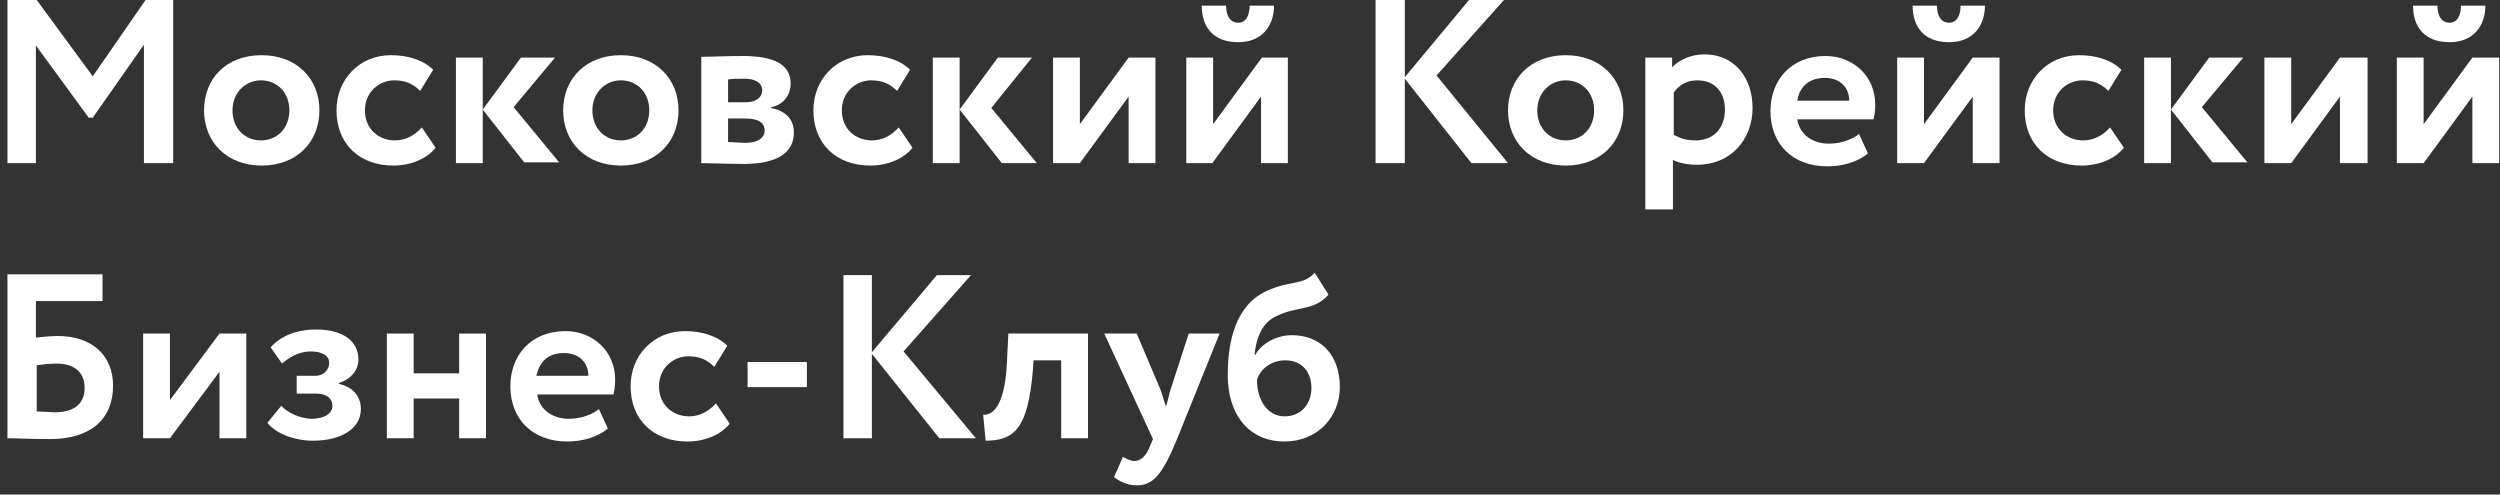 <?xml version="1.0" encoding="UTF-8"?> <svg xmlns="http://www.w3.org/2000/svg" width="182" height="36" viewBox="0 0 182 36" fill="none"><rect x="0" y="0" width="182" height="36" fill="#333333" stroke="none"/> <path d="M0.543 11.876H2.613V3.309L6.457 8.567H6.753L10.479 3.25V11.876H12.608V0H10.597L6.753 5.554L2.672 0H0.543V11.876Z" fill="white"></path> <path d="M16.926 8.035C16.926 6.735 17.872 5.849 18.996 5.849C20.179 5.849 21.066 6.735 21.066 8.035C21.066 9.335 20.179 10.221 18.996 10.221C17.813 10.221 16.926 9.335 16.926 8.035ZM14.856 8.035C14.856 10.34 16.512 12.053 19.055 12.053C21.598 12.053 23.254 10.34 23.254 8.035C23.254 5.731 21.598 4.018 19.055 4.018C16.453 4.018 14.856 5.731 14.856 8.035Z" fill="white"></path> <path d="M30.707 9.276C30.233 9.808 29.583 10.221 28.755 10.221C27.572 10.221 26.567 9.394 26.567 8.035C26.567 6.676 27.631 5.849 28.696 5.849C29.405 5.849 29.997 6.026 30.588 6.617L31.535 5.081C30.825 4.372 29.701 4.018 28.459 4.018C26.152 4.018 24.497 5.79 24.497 8.035C24.497 10.458 26.152 12.053 28.637 12.053C29.879 12.053 31.062 11.58 31.712 10.753L30.707 9.276Z" fill="white"></path> <path d="M33.191 11.876H35.143V4.195H33.191V11.876ZM40.407 4.195H37.923L35.143 7.976L38.159 11.816H40.703L37.39 7.799L40.407 4.195Z" fill="white"></path> <path d="M43.127 8.035C43.127 6.735 44.074 5.849 45.197 5.849C46.38 5.849 47.267 6.735 47.267 8.035C47.267 9.335 46.38 10.221 45.197 10.221C44.014 10.221 43.127 9.335 43.127 8.035ZM40.998 8.035C40.998 10.34 42.654 12.053 45.197 12.053C47.741 12.053 49.397 10.34 49.397 8.035C49.397 5.731 47.741 4.018 45.197 4.018C42.654 4.018 40.998 5.731 40.998 8.035Z" fill="white"></path> <path d="M54.246 5.731C54.956 5.731 55.489 6.027 55.489 6.558C55.489 7.149 54.956 7.445 54.306 7.445H53.004V5.79C53.241 5.731 53.773 5.731 54.246 5.731ZM54.246 8.626C55.193 8.626 55.666 8.922 55.666 9.513C55.666 10.044 55.134 10.399 54.306 10.399C53.832 10.399 53.3 10.34 53.004 10.34V8.626H54.246ZM51.053 11.876C51.762 11.876 53.123 11.935 54.128 11.935C56.612 11.935 57.795 11.108 57.795 9.631C57.795 8.745 57.263 8.095 56.139 7.858V7.799C56.908 7.681 57.559 7.031 57.559 6.086C57.559 4.668 56.316 4.077 54.069 4.077C52.886 4.077 51.703 4.136 51.053 4.136V11.876Z" fill="white"></path> <path d="M65.425 9.276C64.952 9.808 64.301 10.221 63.473 10.221C62.29 10.221 61.285 9.394 61.285 8.035C61.285 6.676 62.349 5.849 63.414 5.849C64.124 5.849 64.715 6.026 65.307 6.617L66.253 5.081C65.543 4.372 64.419 4.018 63.177 4.018C60.871 4.018 59.215 5.79 59.215 8.035C59.215 10.458 60.871 12.053 63.355 12.053C64.597 12.053 65.78 11.58 66.43 10.753L65.425 9.276Z" fill="white"></path> <path d="M67.909 11.876H69.861V4.195H67.909V11.876ZM75.125 4.195H72.641L69.861 7.976L72.936 11.876H75.48L72.168 7.858L75.125 4.195Z" fill="white"></path> <path d="M78.614 11.876L82.163 7.031V11.876H84.115V4.195H82.163L78.614 9.039V4.195H76.662V11.876H78.614Z" fill="white"></path> <path d="M87.486 0.413C87.486 1.89 88.255 3.072 90.147 3.072C91.863 3.072 92.75 1.89 92.75 0.413H90.975C90.975 1.063 90.739 1.654 90.147 1.654C89.497 1.654 89.26 1.063 89.26 0.413H87.486ZM88.255 11.876L91.803 7.031V11.876H93.755V4.195H91.863L88.314 9.04V4.195H86.362V11.876H88.255Z" fill="white"></path> <path d="M100.143 11.876H102.272V5.731L107.122 11.876H109.784L104.579 5.495L109.488 0H106.945L102.272 5.613V0H100.143V11.876Z" fill="white"></path> <path d="M111.913 8.035C111.913 6.735 112.859 5.849 113.983 5.849C115.166 5.849 116.053 6.735 116.053 8.035C116.053 9.335 115.166 10.221 113.983 10.221C112.8 10.221 111.913 9.335 111.913 8.035ZM109.784 8.035C109.784 10.34 111.44 12.053 113.983 12.053C116.526 12.053 118.183 10.34 118.183 8.035C118.183 5.731 116.526 4.018 113.983 4.018C111.44 4.018 109.784 5.731 109.784 8.035Z" fill="white"></path> <path d="M123.564 5.849C124.866 5.849 125.575 6.735 125.575 7.976C125.575 9.276 124.806 10.221 123.446 10.221C122.796 10.221 122.382 10.103 121.849 9.808V6.735C122.263 6.144 122.855 5.849 123.564 5.849ZM119.838 15.243H121.79V11.639C122.204 11.876 122.914 11.994 123.564 11.994C125.989 11.994 127.586 10.162 127.586 7.858C127.586 5.613 126.226 3.958 124.097 3.958C123.091 3.958 122.204 4.372 121.731 4.904V4.195H119.779V15.243H119.838Z" fill="white"></path> <path d="M132.85 5.672C133.974 5.672 134.625 6.381 134.625 7.327H130.839C131.017 6.322 131.667 5.672 132.85 5.672ZM135.334 9.749C134.92 10.104 134.092 10.458 133.146 10.458C131.963 10.458 131.017 9.808 130.839 8.685H136.399C136.458 8.39 136.517 8.095 136.517 7.622C136.517 5.495 134.861 4.077 132.909 4.077C130.366 4.077 128.888 5.849 128.888 8.095C128.888 10.517 130.544 12.112 133.028 12.112C134.092 12.112 135.216 11.817 135.985 11.167L135.334 9.749Z" fill="white"></path> <path d="M139.238 0.413C139.238 1.89 140.007 3.072 141.899 3.072C143.615 3.072 144.502 1.89 144.502 0.413H142.727C142.727 1.063 142.491 1.654 141.899 1.654C141.249 1.654 141.012 1.063 141.012 0.413H139.238ZM140.066 11.876L143.615 7.031V11.876H145.566V4.195H143.615L140.066 9.04V4.195H138.114V11.876H140.066Z" fill="white"></path> <path d="M153.61 9.276C153.137 9.808 152.487 10.221 151.659 10.221C150.476 10.221 149.47 9.394 149.47 8.035C149.47 6.676 150.535 5.849 151.599 5.849C152.309 5.849 152.901 6.026 153.492 6.617L154.438 5.081C153.729 4.372 152.605 4.018 151.363 4.018C149.056 4.018 147.4 5.79 147.4 8.035C147.4 10.458 149.056 12.053 151.54 12.053C152.782 12.053 153.965 11.58 154.616 10.753L153.61 9.276Z" fill="white"></path> <path d="M156.094 11.876H158.046V4.195H156.094V11.876ZM163.31 4.195H160.826L158.046 7.976L161.063 11.816H163.606L160.294 7.799L163.31 4.195Z" fill="white"></path> <path d="M166.8 11.876L170.348 7.031V11.876H172.359V4.195H170.348L166.8 9.039V4.195H164.848V11.876H166.8Z" fill="white"></path> <path d="M175.671 0.413C175.671 1.89 176.44 3.072 178.333 3.072C180.048 3.072 180.935 1.89 180.935 0.413H179.161C179.161 1.063 178.924 1.654 178.333 1.654C177.682 1.654 177.446 1.063 177.446 0.413H175.671ZM176.44 11.876L179.989 7.031V11.876H181.941V4.195H179.989L176.44 9.04V4.195H174.489V11.876H176.44Z" fill="white"></path> <path d="M4.091 26.469C5.57 26.469 6.161 27.237 6.161 28.242C6.161 29.305 5.511 30.014 3.973 30.014C3.559 30.014 3.145 29.955 2.672 29.955V26.587C3.145 26.528 3.677 26.469 4.091 26.469ZM0.543 31.905C1.252 31.905 2.258 31.964 3.618 31.964C6.575 31.964 8.231 30.546 8.231 28.064C8.231 25.878 6.694 24.46 4.21 24.46C3.796 24.46 3.086 24.52 2.613 24.578V21.92H7.463V19.97H0.543V31.905Z" fill="white"></path> <path d="M12.372 31.905L15.98 27.06V31.905H17.931V24.283H15.98L12.372 29.128V24.283H10.42V31.905H12.372Z" fill="white"></path> <path d="M22.781 32.083C24.851 32.083 26.271 31.197 26.271 29.779C26.271 28.892 25.738 28.183 24.674 27.947V27.888C25.561 27.592 26.093 26.942 26.093 26.174C26.093 24.875 25.029 23.988 23.018 23.988C21.598 23.988 20.415 24.461 19.706 25.288L20.534 26.47C21.007 26.056 21.717 25.584 22.604 25.584C23.432 25.584 23.964 25.879 23.964 26.411C23.964 26.883 23.609 27.356 22.959 27.356H21.598V28.656H23.018C23.787 28.656 24.201 29.01 24.201 29.542C24.201 30.074 23.668 30.488 22.663 30.488C21.953 30.488 20.948 30.074 20.475 29.542L19.469 30.783C20.061 31.551 21.421 32.083 22.781 32.083Z" fill="white"></path> <path d="M33.427 31.905H35.379V24.283H33.427V27.178H30.115V24.283H28.163V31.905H30.115V29.01H33.427V31.905Z" fill="white"></path> <path d="M41.057 25.701C42.181 25.701 42.831 26.41 42.831 27.356H39.046C39.283 26.351 39.874 25.701 41.057 25.701ZM43.6 29.778C43.186 30.133 42.358 30.487 41.412 30.487C40.229 30.487 39.283 29.837 39.105 28.715H44.665C44.724 28.419 44.783 28.124 44.783 27.651C44.783 25.524 43.127 24.106 41.175 24.106C38.632 24.106 37.154 25.879 37.154 28.124C37.154 30.546 38.81 32.142 41.294 32.142C42.358 32.142 43.482 31.846 44.251 31.196L43.6 29.778Z" fill="white"></path> <path d="M52.117 29.365C51.644 29.896 50.994 30.31 50.166 30.31C48.983 30.31 47.977 29.483 47.977 28.124C47.977 26.765 49.042 25.938 50.106 25.938C50.816 25.938 51.408 26.115 51.999 26.706L52.945 25.17C52.236 24.461 51.112 24.106 49.87 24.106C47.563 24.106 45.907 25.879 45.907 28.124C45.907 30.546 47.563 32.142 50.047 32.142C51.289 32.142 52.472 31.669 53.123 30.842L52.117 29.365Z" fill="white"></path> <path d="M58.741 26.352H54.424V28.183H58.741V26.352Z" fill="white"></path> <path d="M61.403 31.905H63.473V25.761L68.382 31.905H71.044L65.78 25.583L70.689 20.029H68.205L63.473 25.642V20.029H61.403V31.905Z" fill="white"></path> <path d="M77.254 31.905H79.206V24.283H73.409L73.291 26.647C73.114 29.601 72.227 30.251 71.576 30.192L71.753 32.082C73.823 32.082 74.829 31.196 75.184 27.06L75.243 26.233H77.254V31.905Z" fill="white"></path> <path d="M88.787 24.283H86.54L85.179 28.478C85.061 28.892 85.002 29.246 84.884 29.601C84.765 29.246 84.647 28.892 84.529 28.478L82.754 24.283H80.389L83.937 31.964L83.76 32.378C83.464 33.205 83.05 33.559 82.577 33.559C82.281 33.559 81.986 33.382 81.749 33.264L81.098 34.741C81.512 35.036 82.045 35.332 82.754 35.332C83.878 35.332 84.588 34.682 85.712 31.905L88.787 24.283Z" fill="white"></path> <path d="M91.508 27.651C91.745 26.883 92.513 26.233 93.578 26.233C94.82 26.233 95.471 27.12 95.471 28.242C95.471 29.365 94.761 30.31 93.519 30.31C92.277 30.31 91.508 29.128 91.508 27.651ZM95.707 19.852C94.879 20.798 93.992 20.384 92.277 21.152C89.97 22.157 89.379 24.815 89.379 27.297C89.379 30.251 90.976 32.142 93.519 32.142C95.944 32.142 97.541 30.31 97.541 28.183C97.541 25.879 96.18 24.402 94.051 24.402C92.927 24.402 91.863 24.993 91.39 25.82H91.331C91.449 24.638 91.863 23.456 92.987 22.984C94.465 22.275 95.707 22.629 96.713 21.448L95.707 19.852Z" fill="white"></path> </svg> 